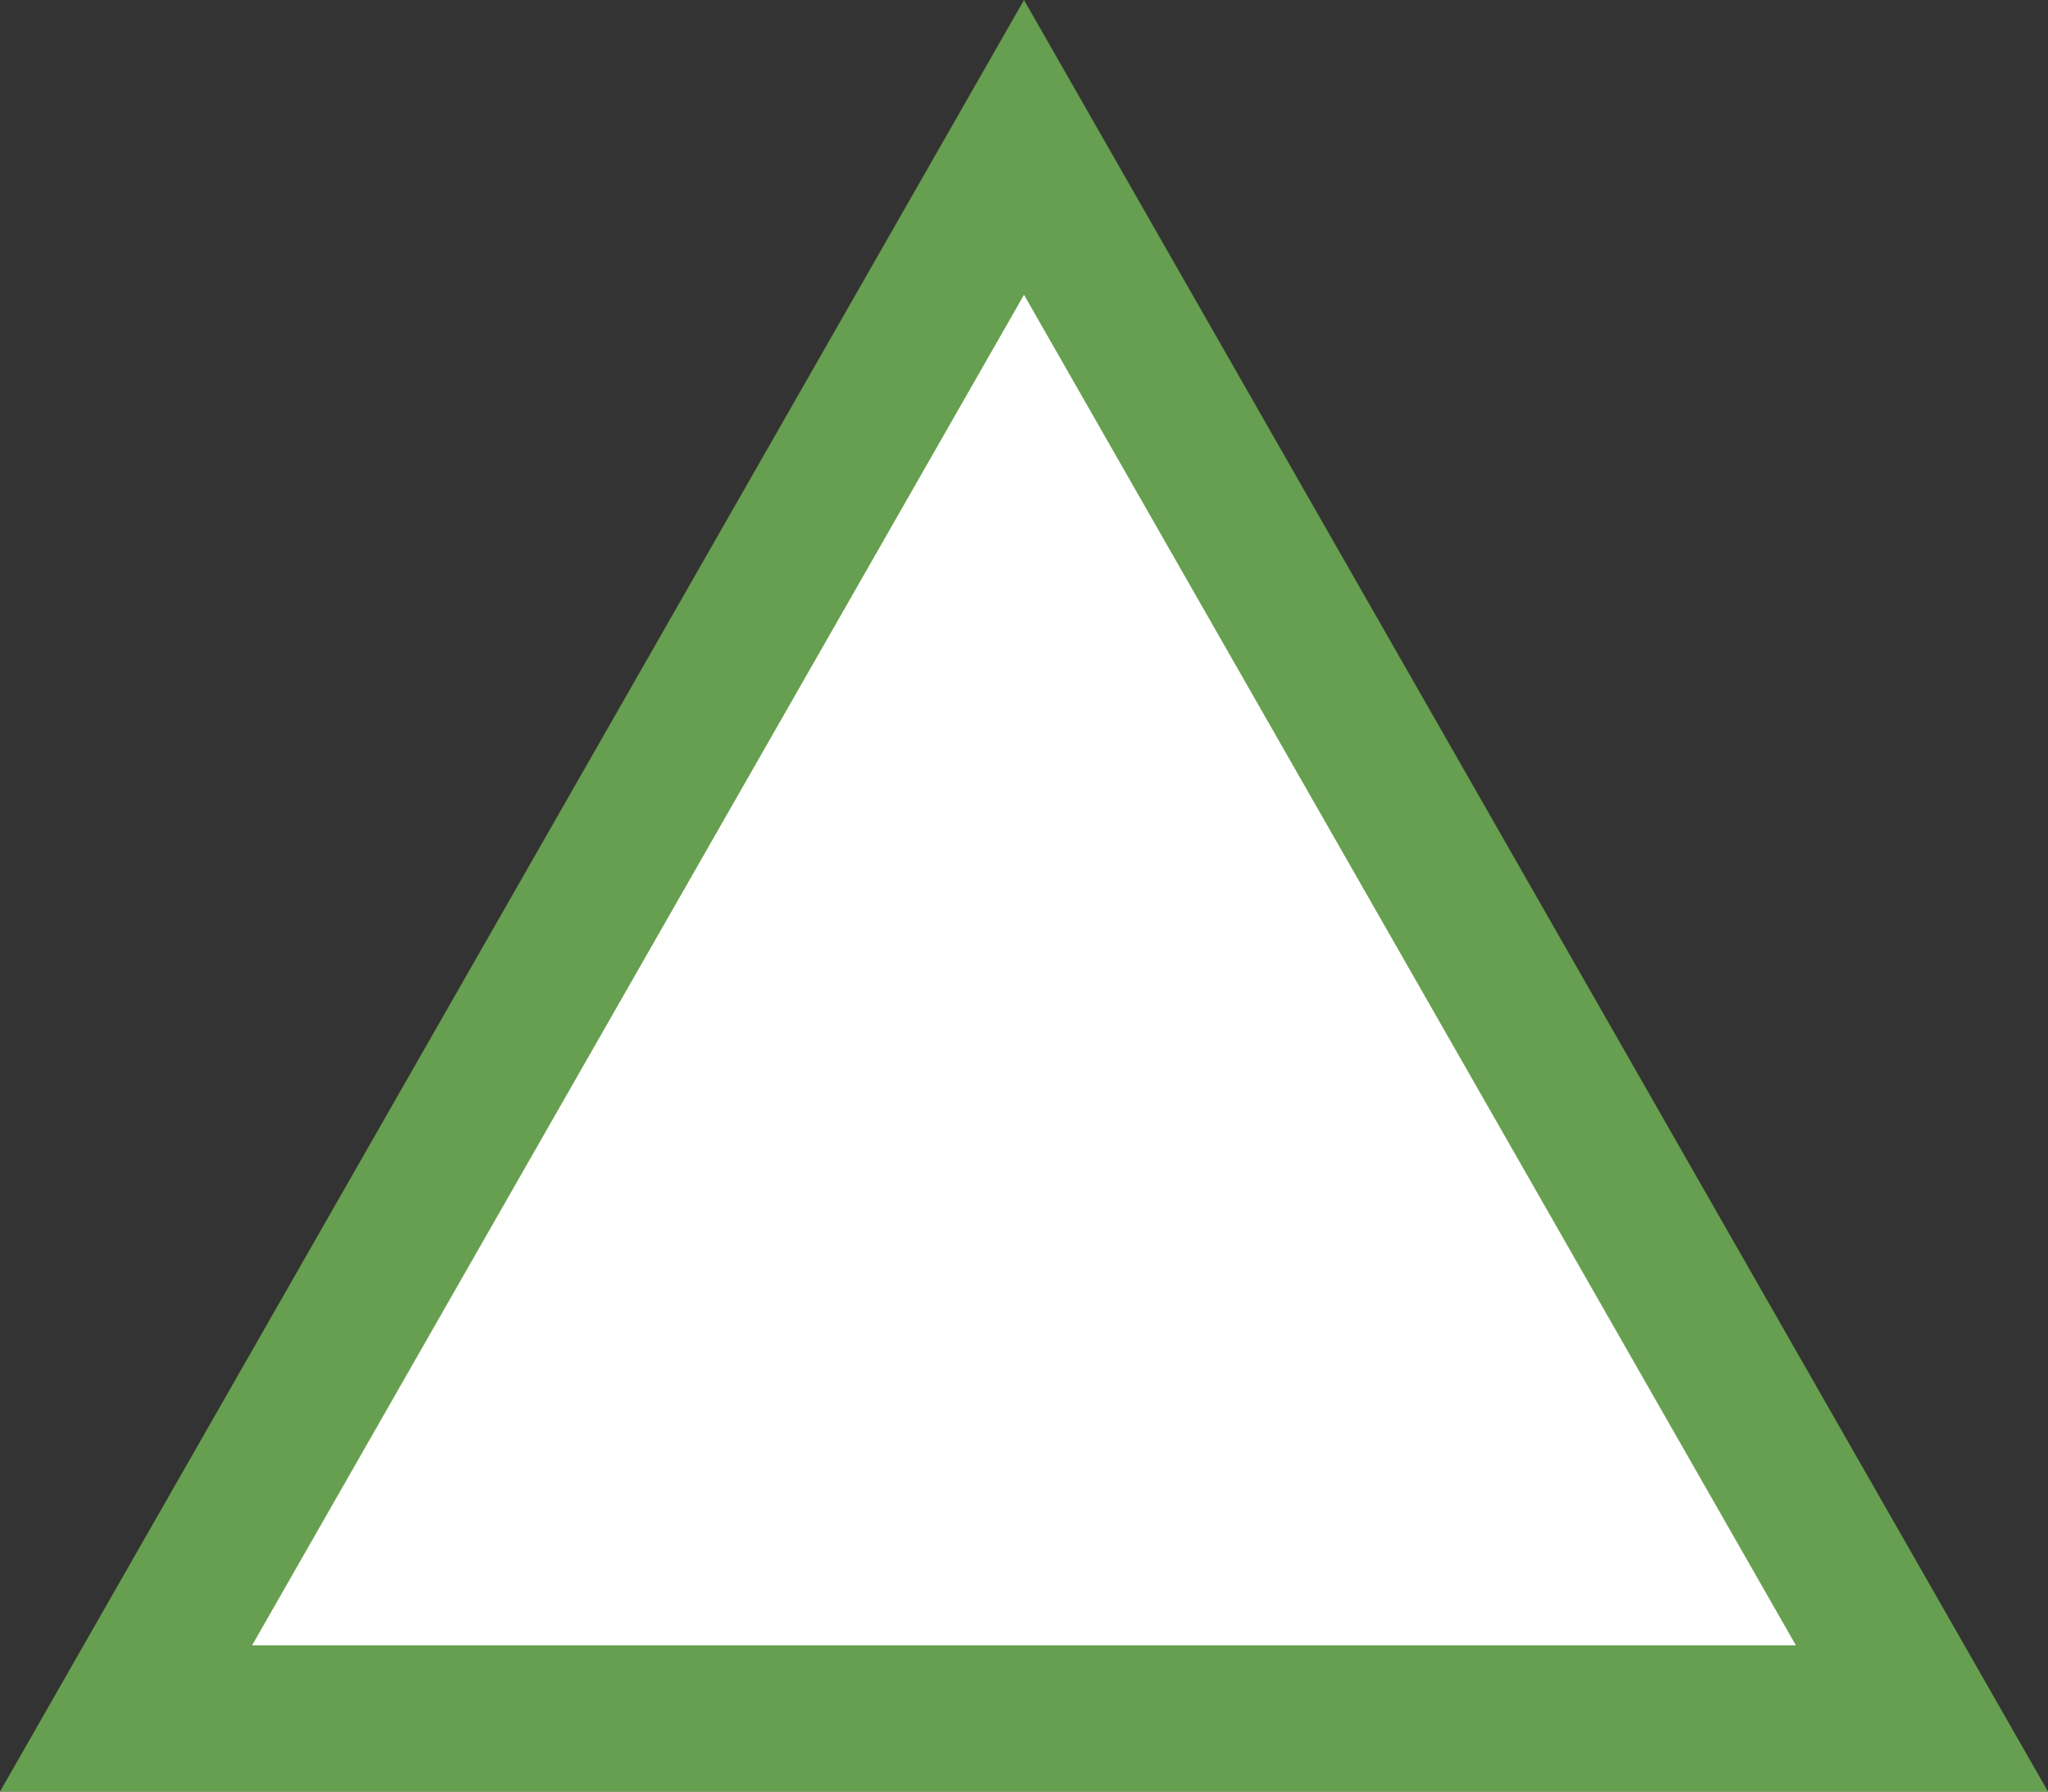 <svg xmlns="http://www.w3.org/2000/svg" width="56" height="49"><rect width="100%" height="100%" fill="#333333" stroke="none"/><g fill="#fff"><path d="M52.554 47H3.446L28 4.031 52.554 47Z"/><path d="M28 8.062 6.893 45h42.214L28 8.062M28 0l28 49H0L28 0Z" fill="#669f4f"/></g></svg>